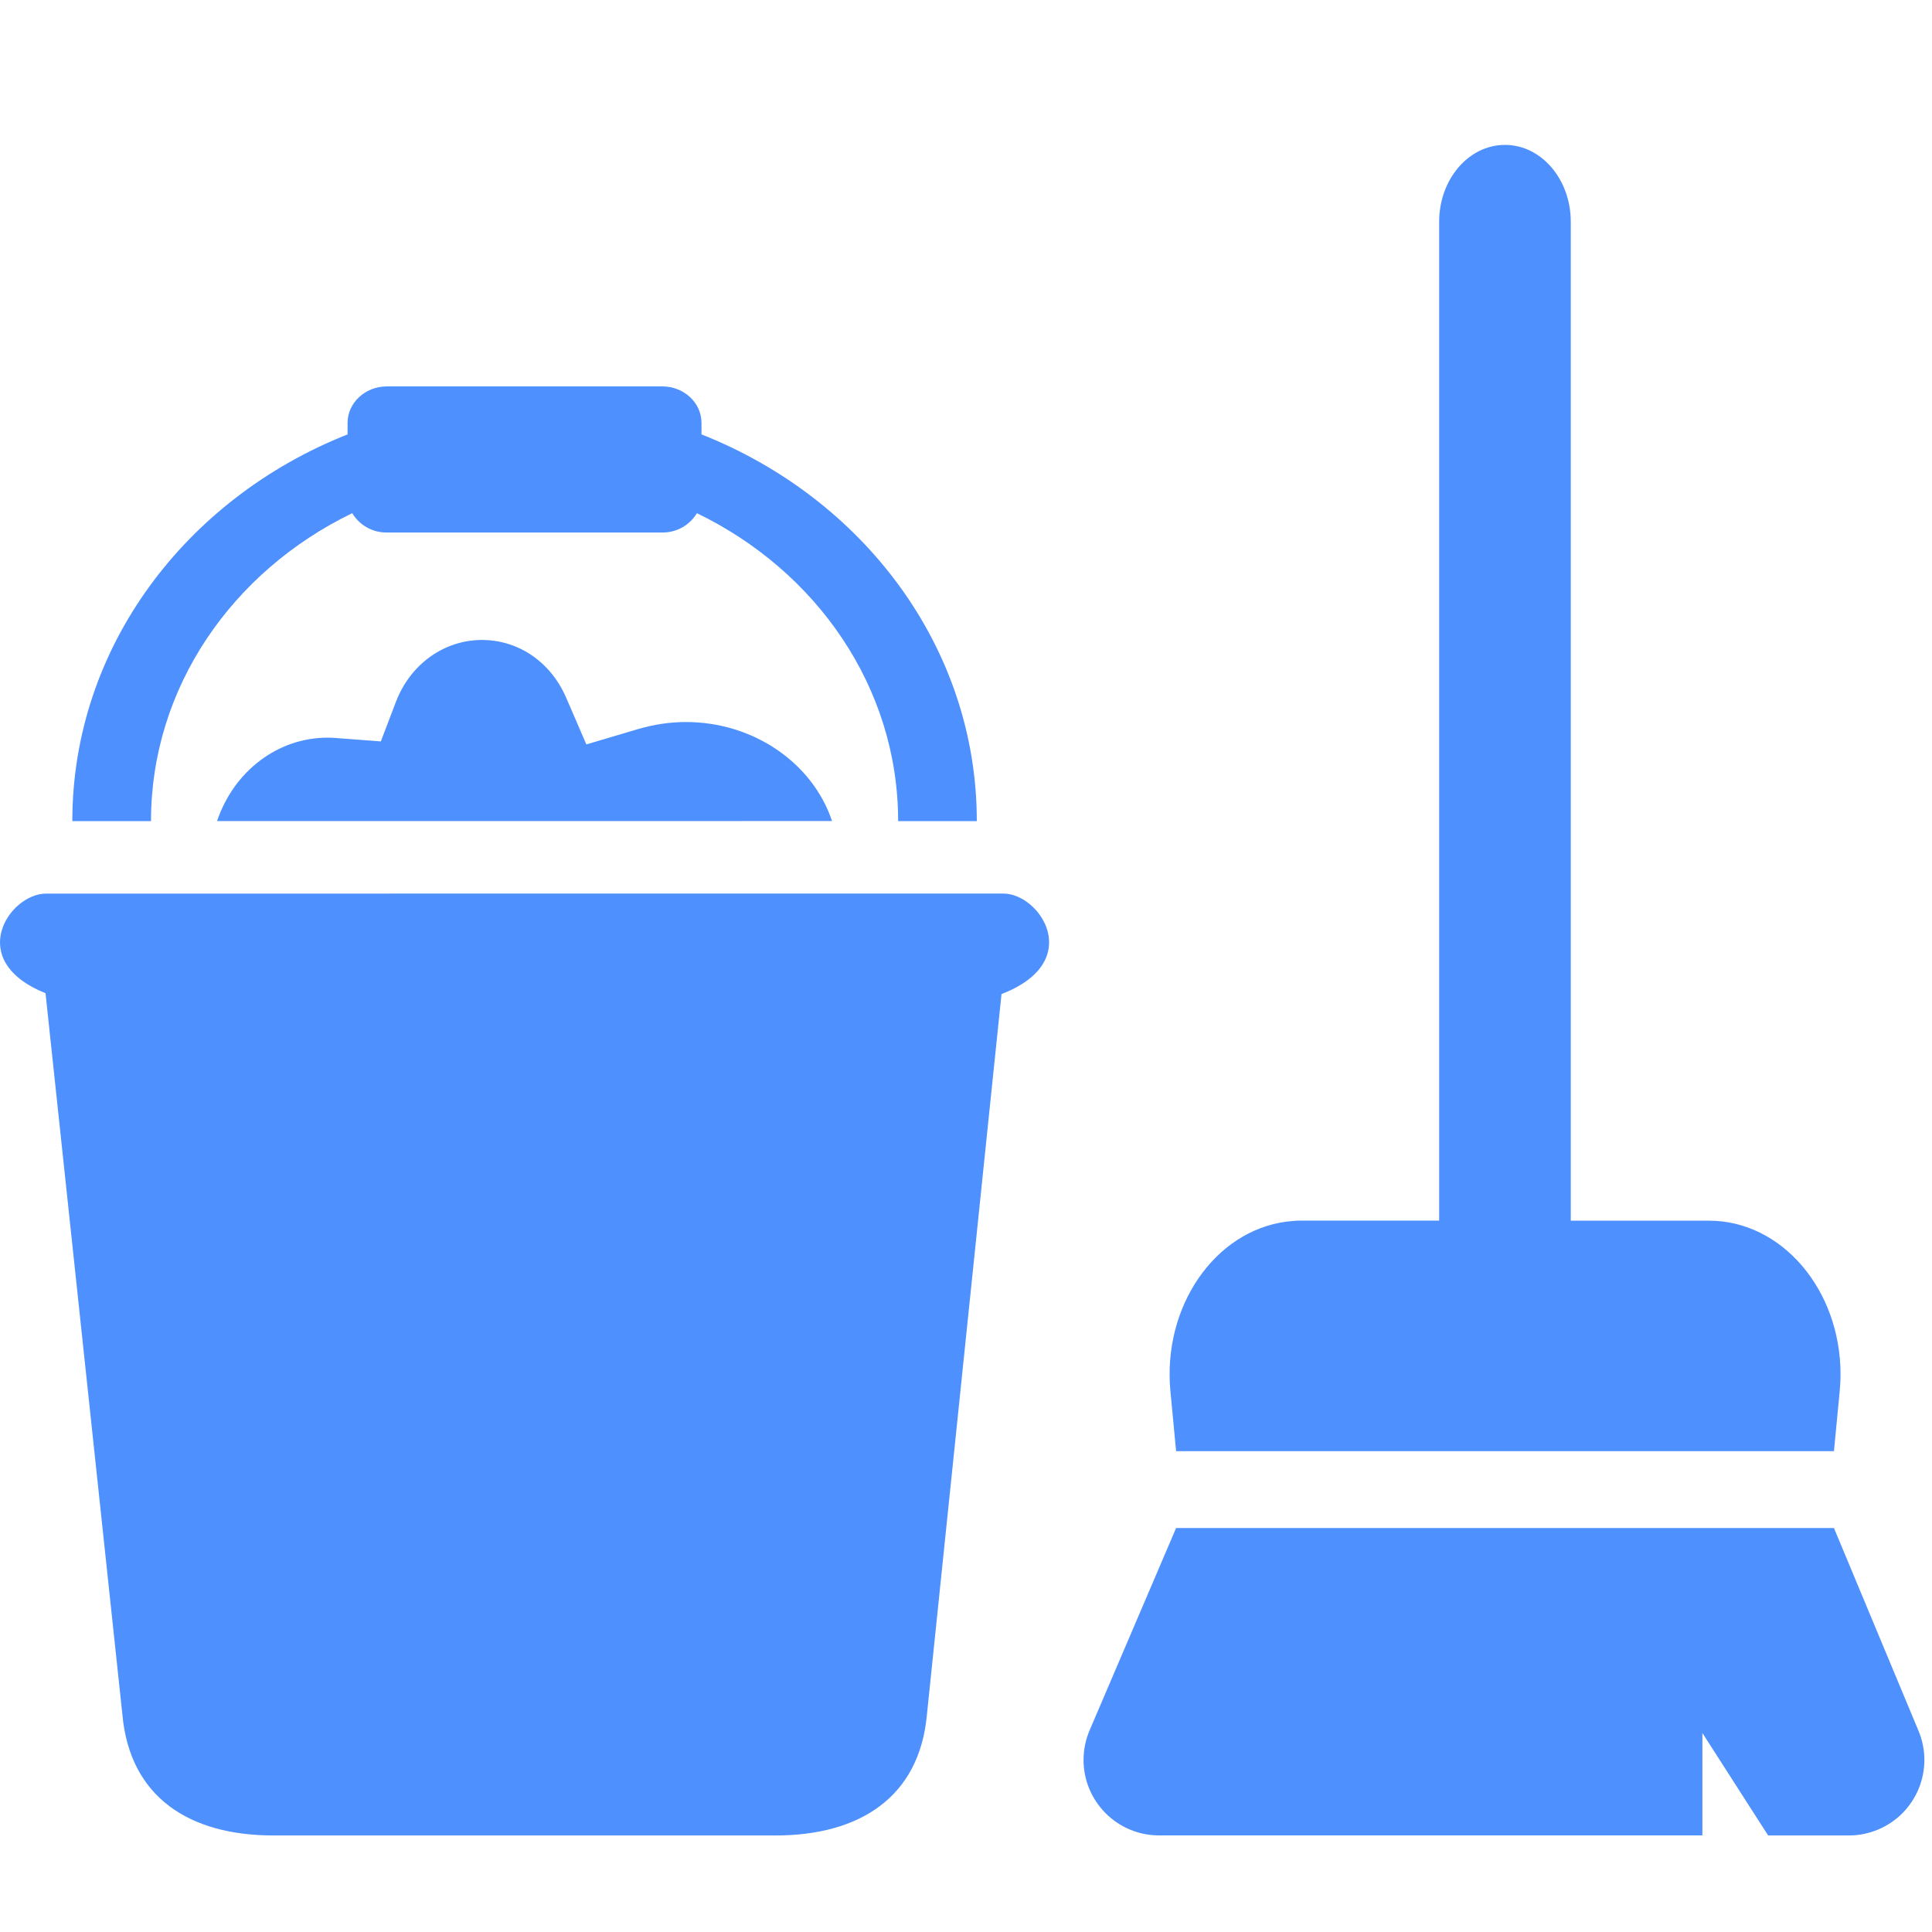<?xml version="1.0" encoding="utf-8"?>
<!-- Generator: Adobe Illustrator 15.0.0, SVG Export Plug-In . SVG Version: 6.00 Build 0)  -->
<!DOCTYPE svg PUBLIC "-//W3C//DTD SVG 1.1//EN" "http://www.w3.org/Graphics/SVG/1.1/DTD/svg11.dtd">
<svg version="1.1" id="Layer_1" xmlns="http://www.w3.org/2000/svg" xmlns:xlink="http://www.w3.org/1999/xlink" x="0px" y="0px"
	 width="32px" height="32px" viewBox="0 0 32 32" enable-background="new 0 0 32 32" xml:space="preserve">
<path fill="#4D90FE" d="M26.018,20.218h2.287c1.203,0,2.18,1.14,2.18,2.546c0,0.094-0.006,0.188-0.014,0.28l-0.095,0.992H19.48
	l-0.094-0.991c-0.134-1.396,0.729-2.656,1.924-2.811c0.08-0.01,0.16-0.017,0.24-0.017h2.287V3.673c0-0.703,0.488-1.273,1.09-1.273
	s1.09,0.57,1.09,1.273V20.218z M19.48,25.309h10.896l1.401,3.36c0.266,0.638-0.035,1.369-0.672,1.635
	c-0.152,0.063-0.315,0.097-0.48,0.097h-1.339l-1.089-1.697V30.4h-9c-0.69,0-1.25-0.561-1.25-1.25c0-0.17,0.034-0.337,0.101-0.492
	L19.48,25.309z M16.618,14.8c0.612,0,1.36,1.129-0.03,1.665l-1.235,11.932c-0.124,1.375-1.12,2.004-2.508,2.004H4.527
	c-1.387,0-2.377-0.631-2.5-2.004L0.754,16.45c-1.345-0.54-0.6-1.649,0.008-1.649L16.618,14.8L16.618,14.8z M5.426,12.218
	c0.047,0,0.094,0.002,0.14,0.006l0.742,0.056l0.25-0.656C6.796,11.002,7.355,10.6,7.983,10.6c0.605,0,1.138,0.365,1.393,0.953
	l0.336,0.777l0.853-0.253c0.265-0.078,0.533-0.118,0.796-0.118c1.122,0,2.1,0.68,2.42,1.64L3.595,13.6
	C3.872,12.778,4.595,12.218,5.426,12.218z M5.757,7.195v-0.19c0-0.334,0.292-0.605,0.652-0.605h4.559c0.36,0,0.651,0.27,0.651,0.605
	v0.19c2.68,1.06,4.56,3.528,4.56,6.405h-1.303c0-2.218-1.353-4.142-3.333-5.1c-0.121,0.201-0.34,0.323-0.575,0.32h-4.56
	C6.173,8.823,5.955,8.701,5.834,8.5c-1.98,0.958-3.333,2.882-3.333,5.1H1.198C1.198,10.723,3.078,8.255,5.757,7.195L5.757,7.195z"/>
</svg>
